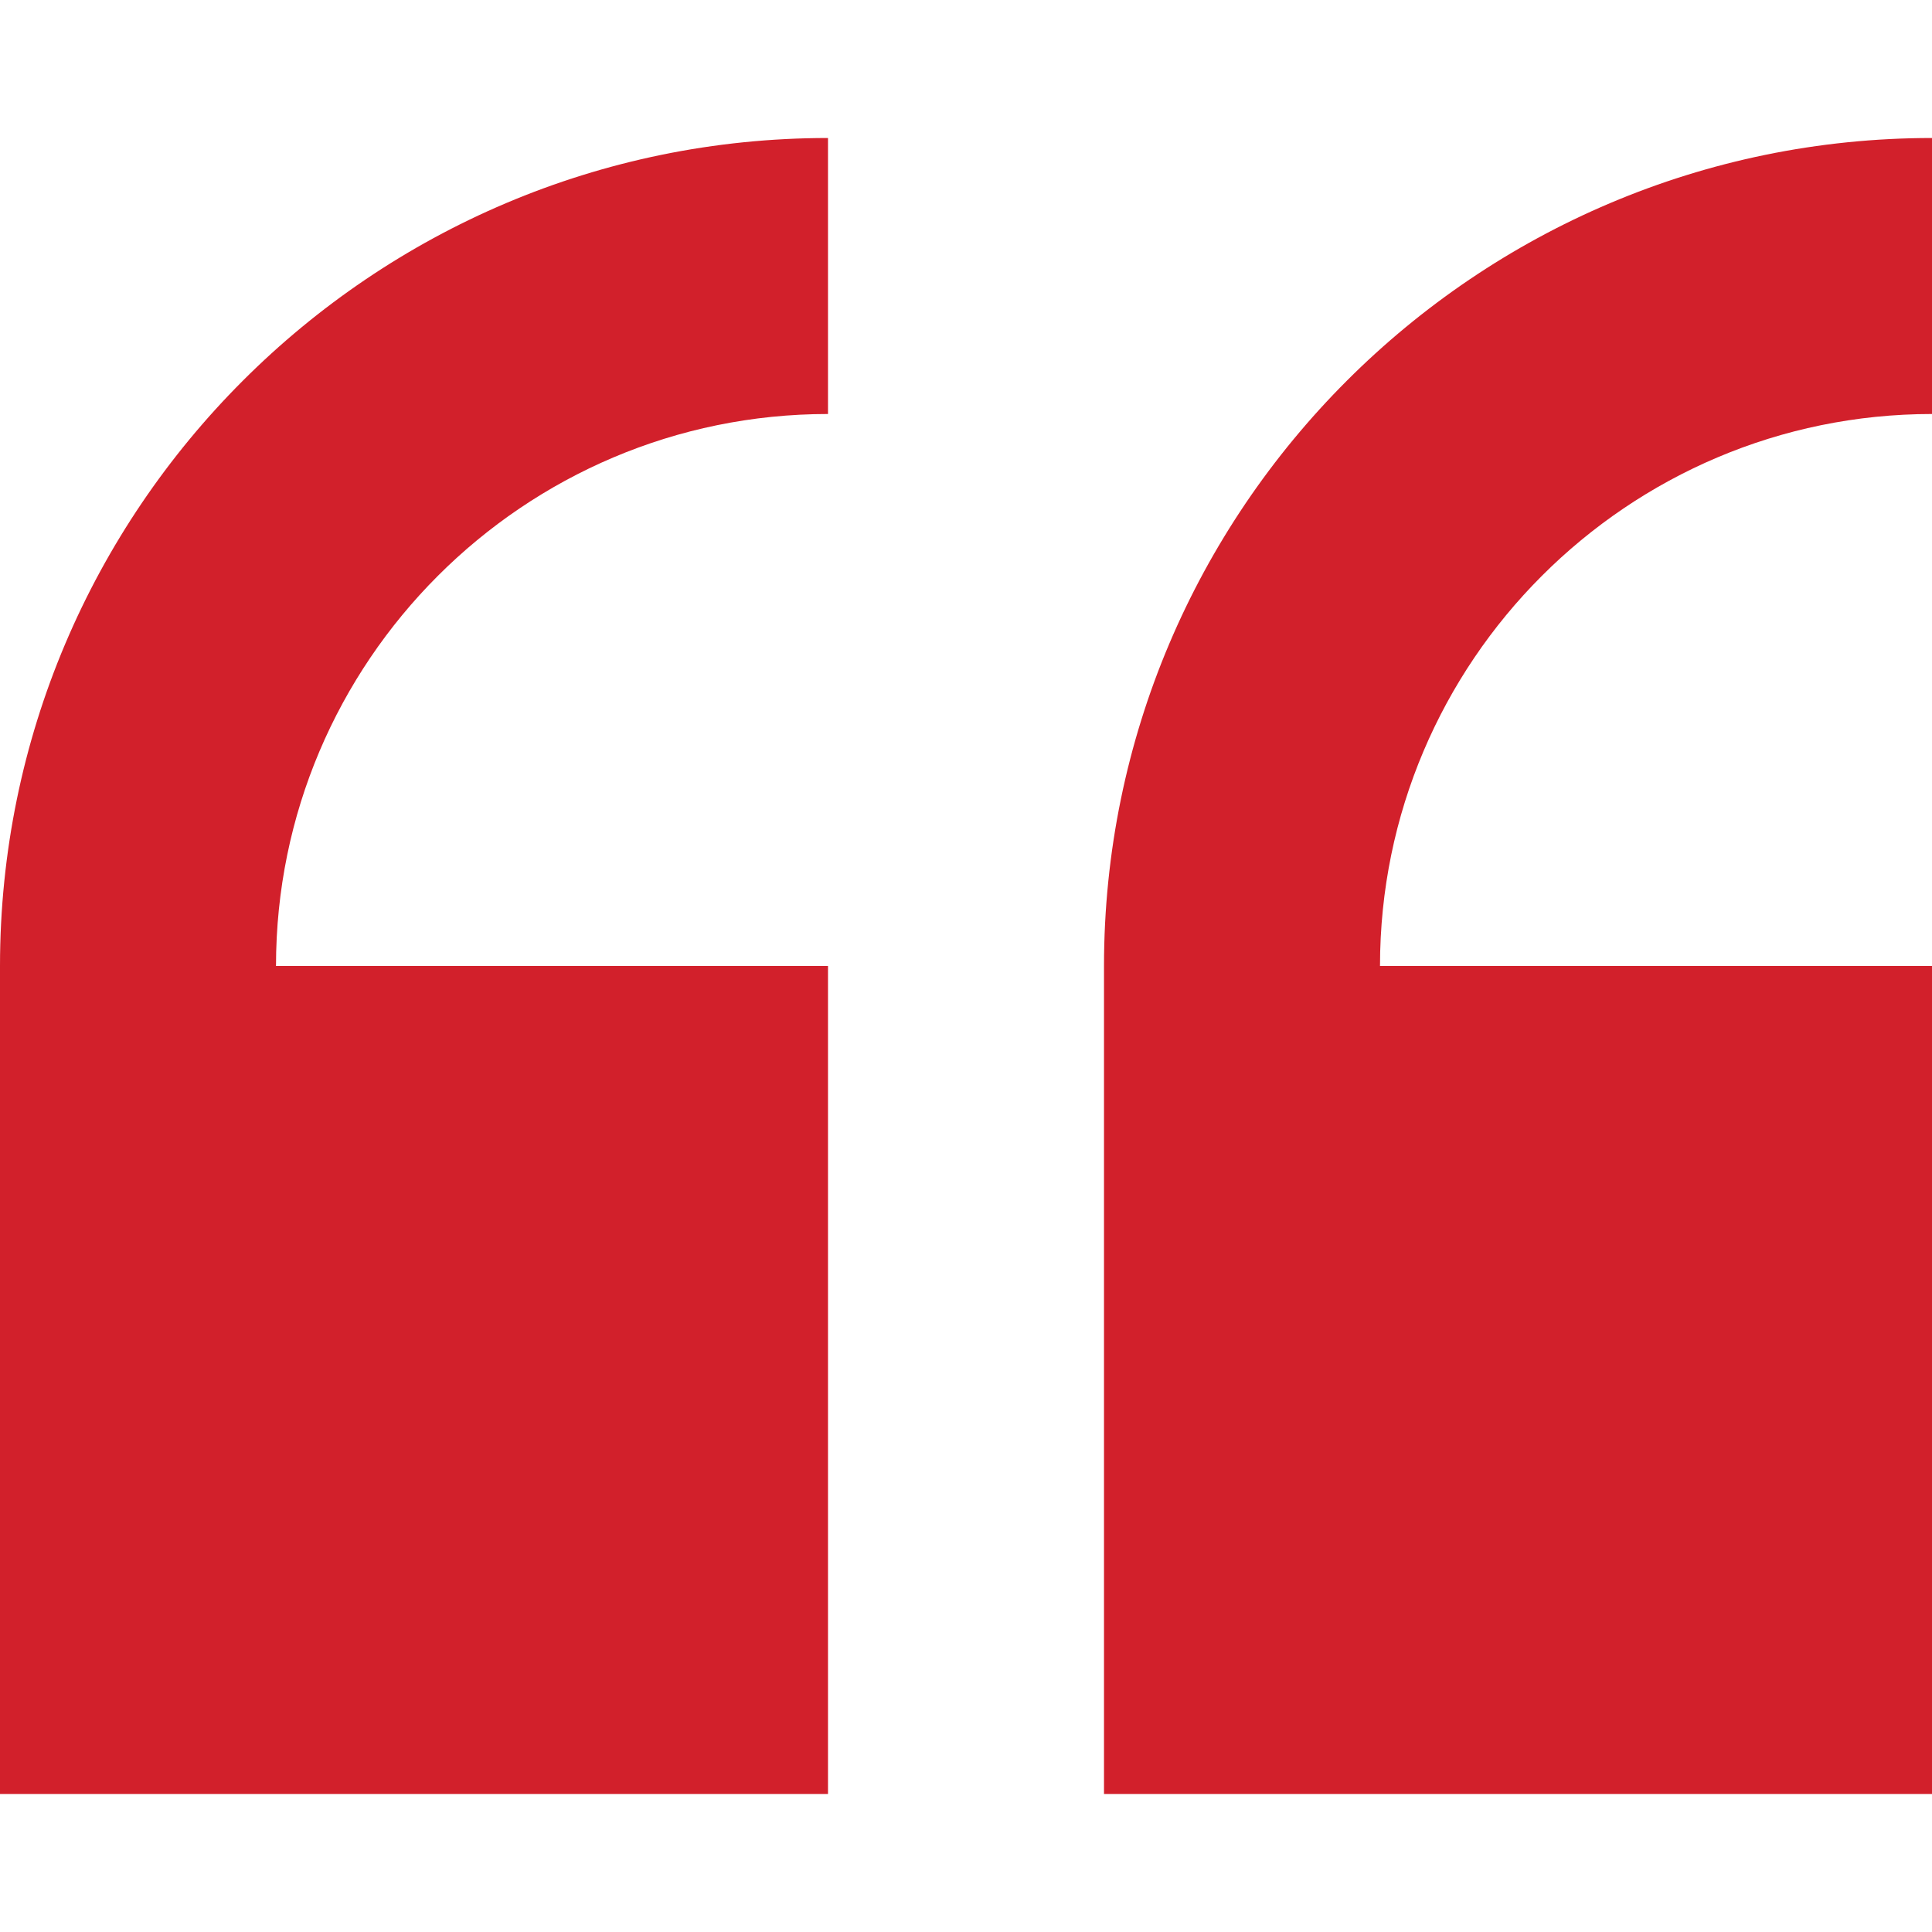 <svg width="70" height="70" viewBox="0 0 70 70" fill="none" xmlns="http://www.w3.org/2000/svg">
<g clip-path="url(#clip0_1_130)">
<path d="M0 35V65H30V35H10C10 23.972 18.972 15 30 15V5C13.457 5 0 18.457 0 35ZM70 15V5C53.457 5 40 18.457 40 35V65H70V35H50C50 23.972 58.972 15 70 15Z" fill="#D2202B"/>
</g>
<defs>
<clipPath id="clip0_1_130">
<rect width="70" height="70" fill="white"/>
</clipPath>
</defs>
</svg>
